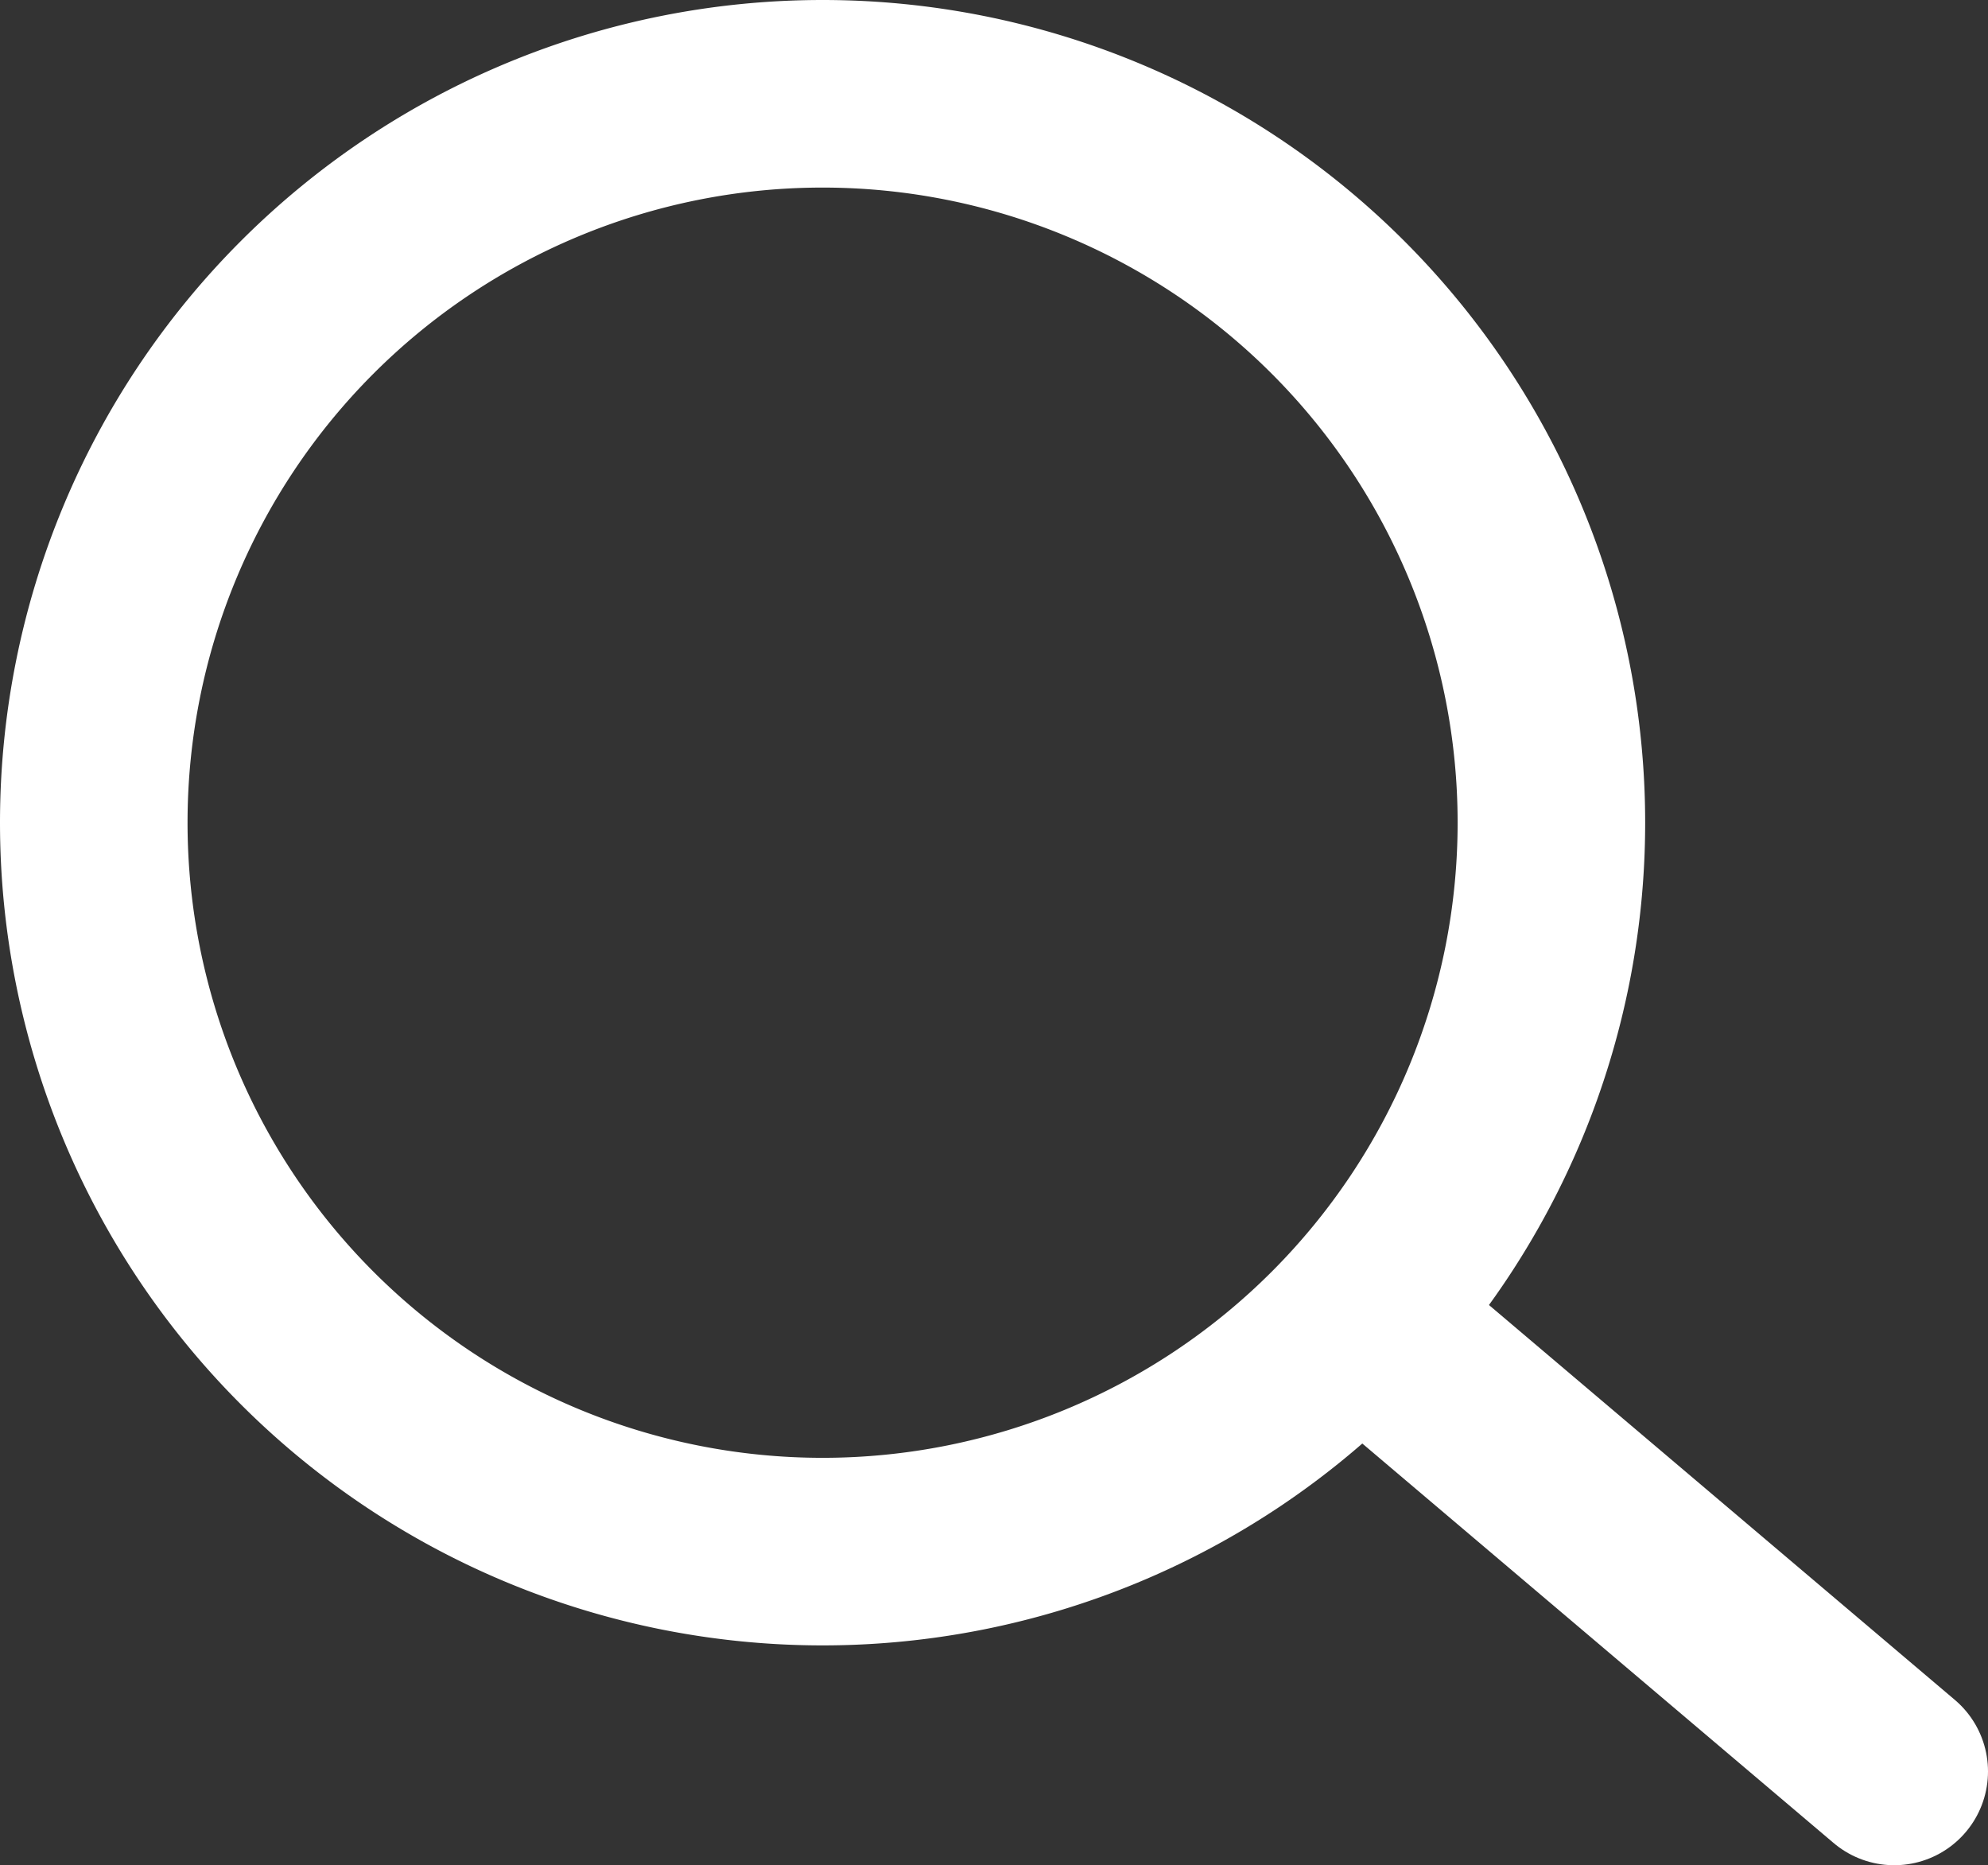 <svg xmlns="http://www.w3.org/2000/svg" width="53" height="49.72" viewBox="0 0 53 49.72">
  <rect x="0" y="0" width="53" height="49.72" fill="#333333" stroke="none"/>
  <title>Asset 8</title>
  <g id="Layer_2" data-name="Layer 2">
    <g id="Layer_1-2" data-name="Layer 1">
      <g>
        <line x1="36.93" y1="35.72" x2="50.5" y2="47.22" style="fill: none;stroke: #fff;stroke-linecap: round;stroke-miterlimit: 10;stroke-width: 5px"/>
        <path d="M21.93,41.36A19.43,19.43,0,1,0,2.5,21.93,19.43,19.43,0,0,0,21.93,41.36Z" style="fill: none;stroke: #fff;stroke-linecap: round;stroke-miterlimit: 10;stroke-width: 5px"/>
      </g>
    </g>
  </g>
</svg>
